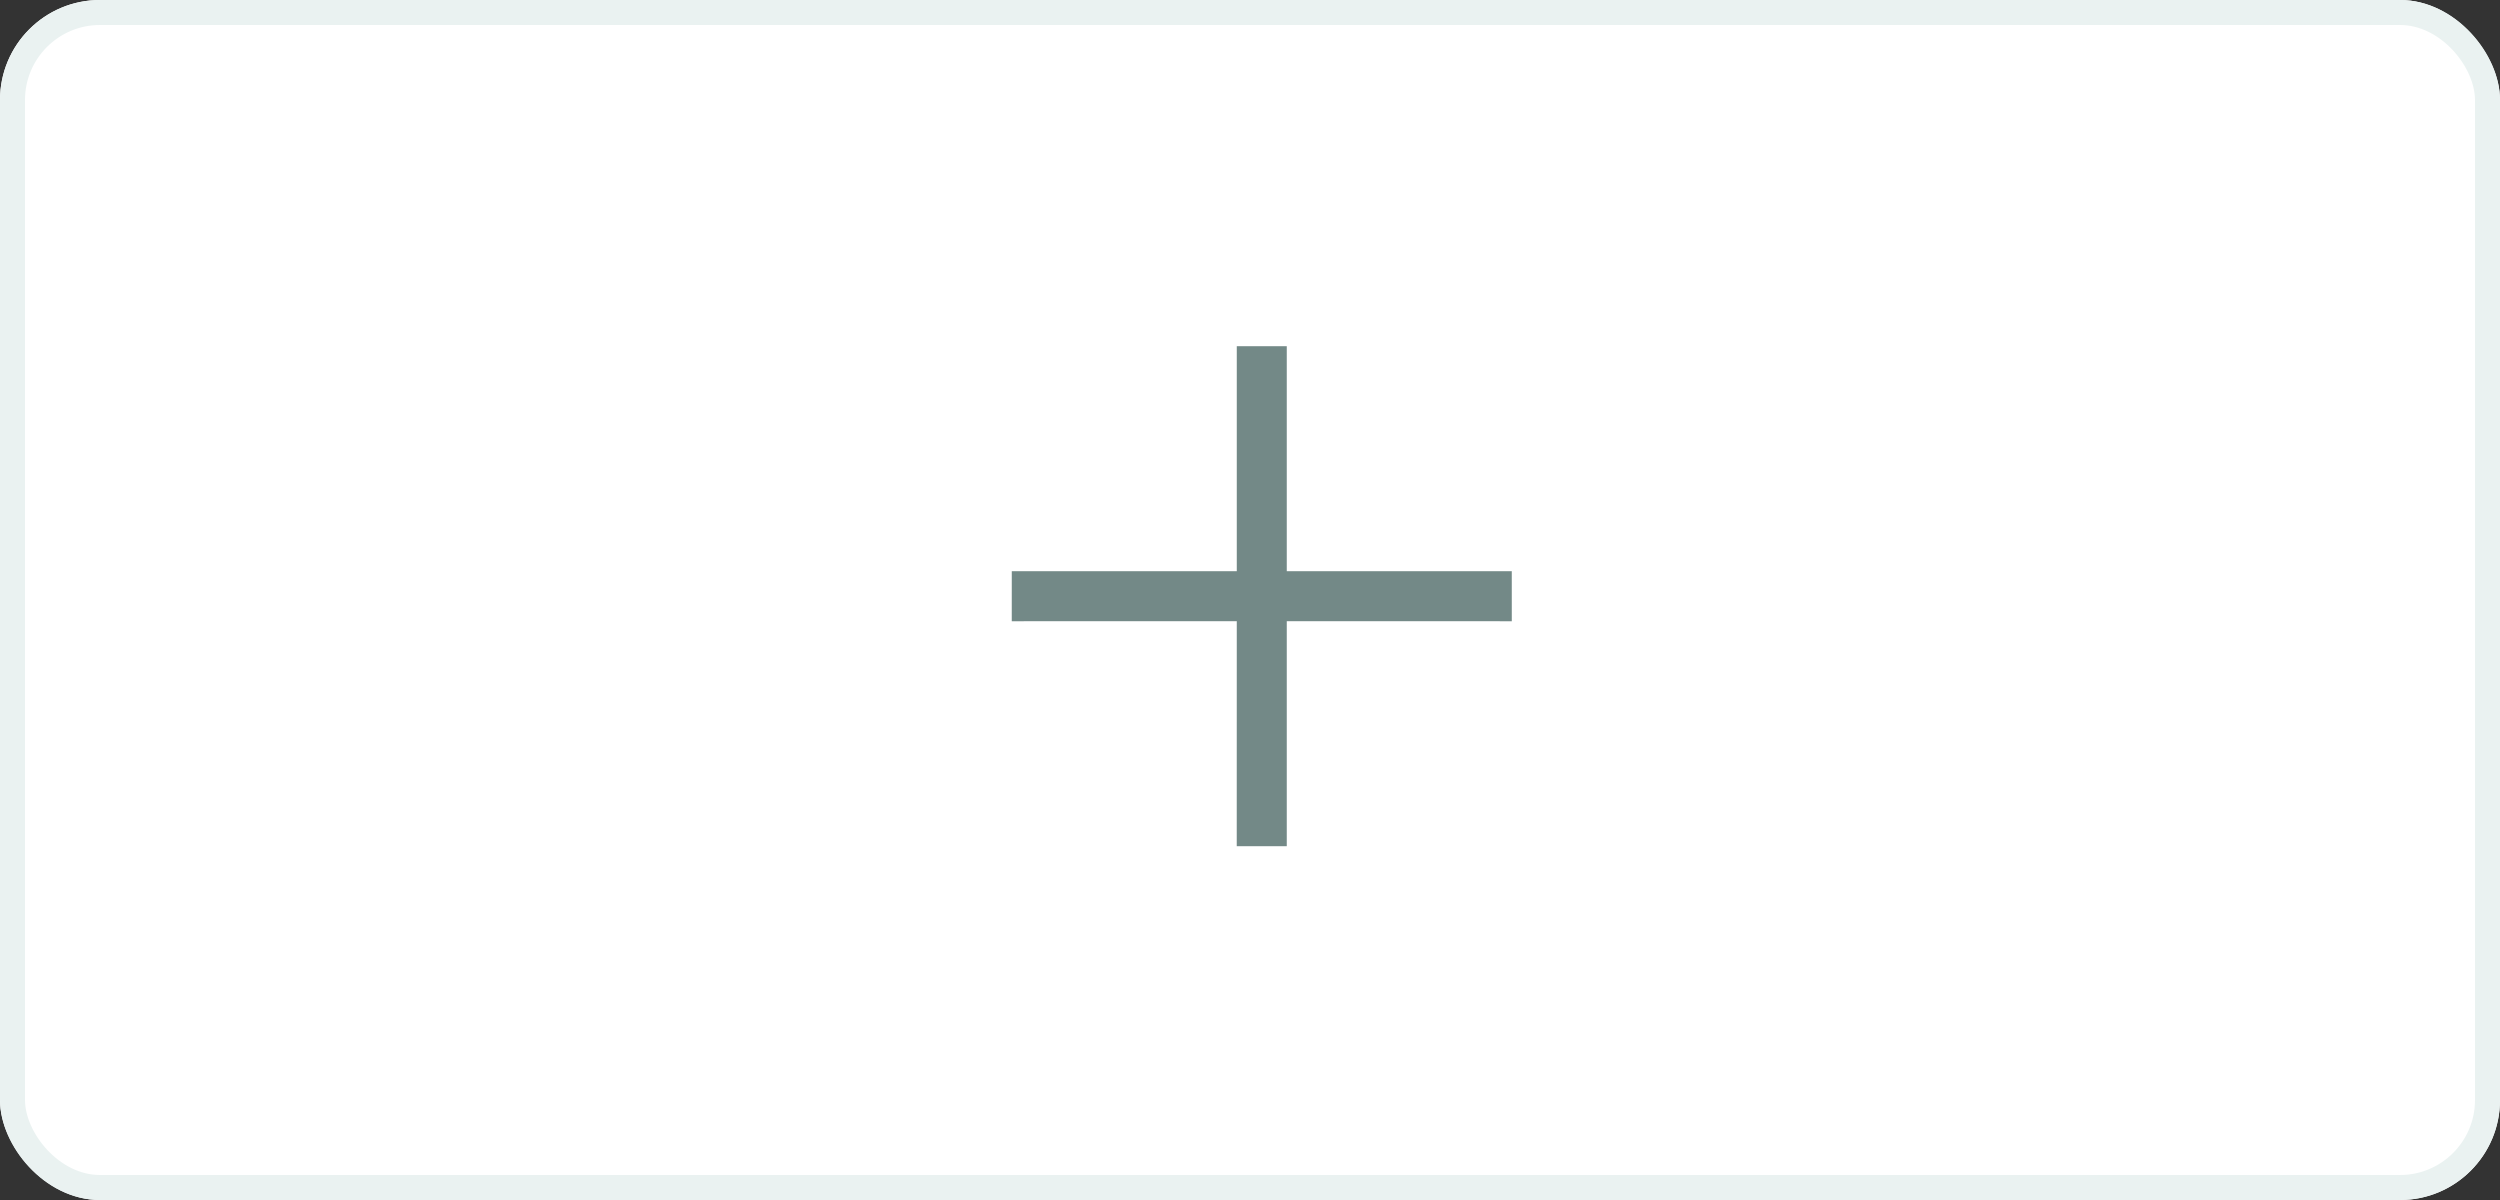 <svg xmlns="http://www.w3.org/2000/svg" xmlns:xlink="http://www.w3.org/1999/xlink" width="100" height="48" viewBox="0 0 100 48">
  <rect x="0" y="0" width="100" height="48" fill="#333333" stroke="none"/>
  <defs>
    <clipPath id="clip-path">
      <rect width="15.557" height="15.557" fill="none"/>
    </clipPath>
  </defs>
  <g id="Group_4123" data-name="Group 4123" transform="translate(-1260 -660)">
    <g id="Rectangle_726" data-name="Rectangle 726" transform="translate(1260 660)" fill="#fff" stroke="#eaf2f1" stroke-width="1">
      <rect width="100" height="48" rx="4" stroke="none"/>
      <rect x="0.5" y="0.5" width="99" height="47" rx="3.5" fill="none"/>
    </g>
    <g id="Cancel" transform="translate(1310.471 672.849) rotate(45)" clip-path="url(#clip-path)">
      <path id="Union_3" data-name="Union 3" d="M7.778,9.192,1.414,15.557,0,14.142,6.364,7.778,0,1.414,1.414,0,7.778,6.364,14.142,0l1.415,1.414L9.192,7.778l6.364,6.364-1.415,1.415Z" fill="#738987"/>
    </g>
  </g>
</svg>
